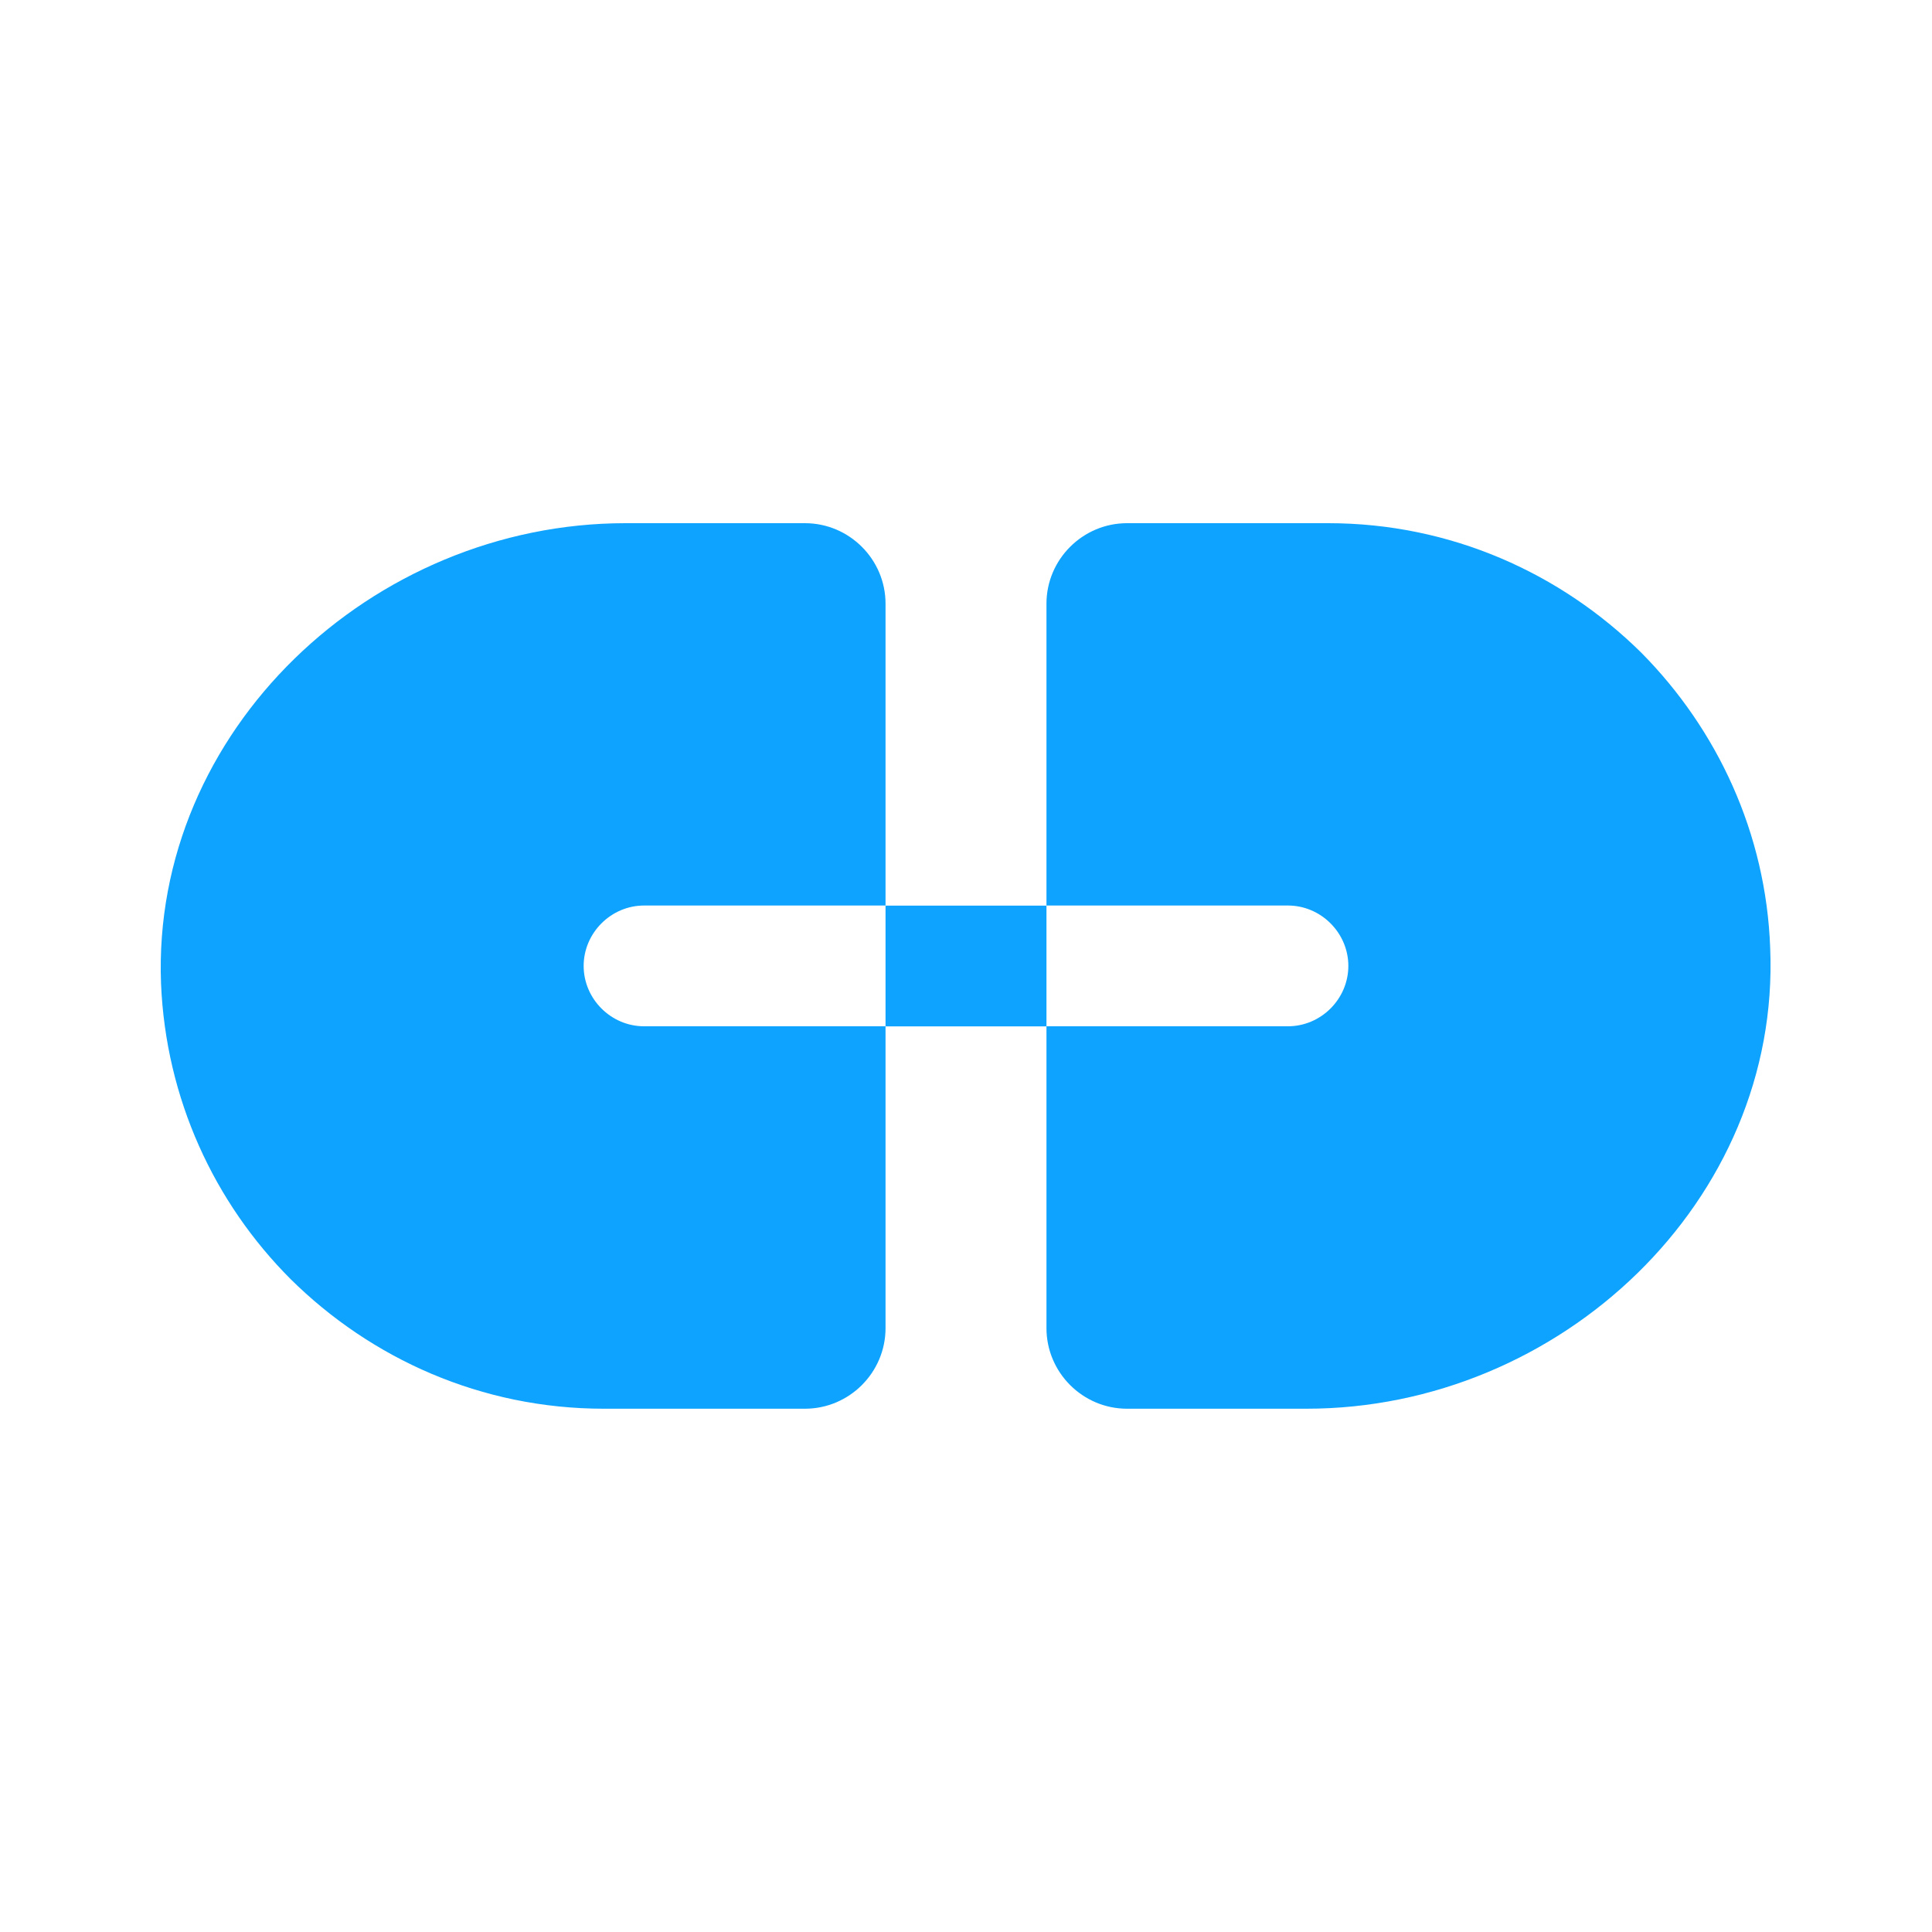 <svg width="20" height="20" viewBox="0 0 20 20" fill="none" xmlns="http://www.w3.org/2000/svg">
<path d="M6.042 9.999C6.042 9.658 6.325 9.374 6.667 9.374H9.167V6.249C9.167 5.791 8.792 5.416 8.333 5.416H6.475C3.85 5.416 1.567 7.566 1.667 10.183C1.717 11.374 2.217 12.449 3.008 13.241C3.842 14.066 4.983 14.583 6.25 14.583H8.333C8.792 14.583 9.167 14.208 9.167 13.749V10.624H6.667C6.325 10.624 6.042 10.341 6.042 9.999Z" fill="#0EA3FE"/>
<path d="M16.992 6.758C16.158 5.933 15.017 5.416 13.75 5.416H11.667C11.208 5.416 10.833 5.791 10.833 6.249V9.374H13.333C13.675 9.374 13.958 9.658 13.958 9.999C13.958 10.341 13.675 10.624 13.333 10.624H10.833V13.749C10.833 14.208 11.208 14.583 11.667 14.583H13.525C16.15 14.583 18.433 12.433 18.325 9.816C18.283 8.624 17.775 7.549 16.992 6.758Z" fill="#0EA3FE"/>
<path d="M10.833 9.375H9.167V10.625H10.833V9.375Z" fill="#0EA3FE"/>
</svg>
